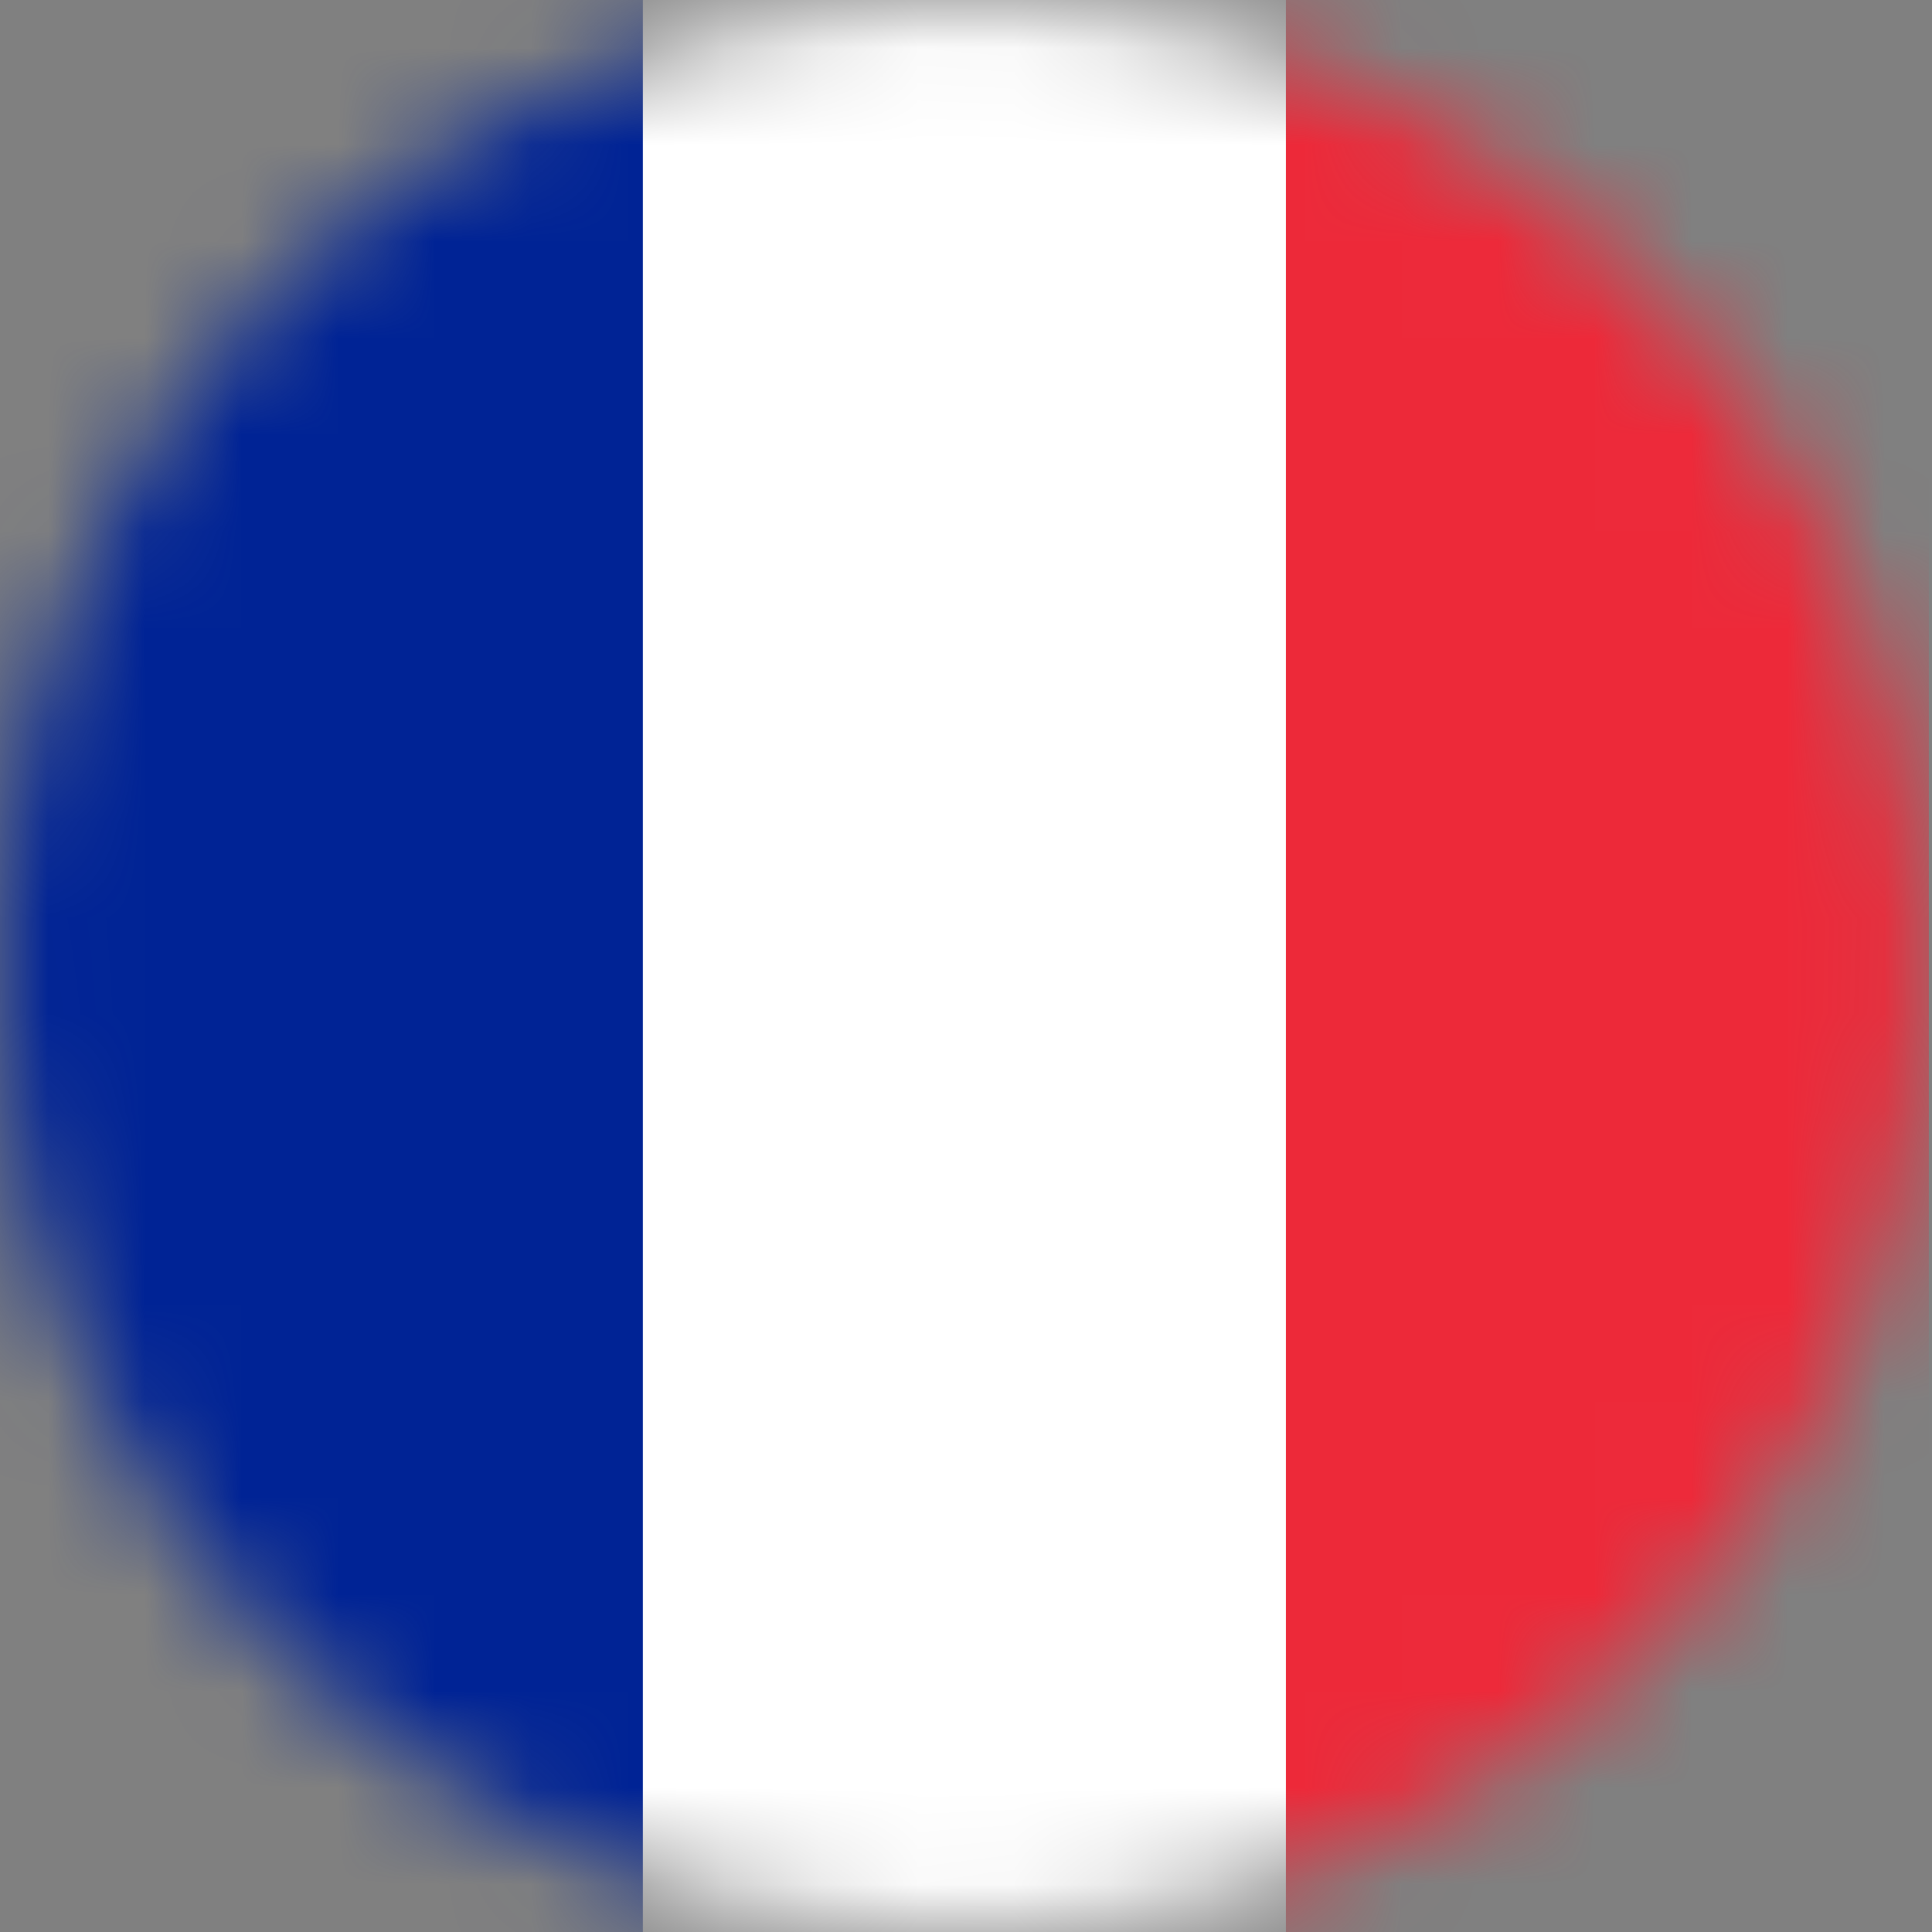 <svg width="20" height="20" viewBox="0 0 20 20" fill="none" xmlns="http://www.w3.org/2000/svg">
<rect x="0" y="0" width="20" height="20" fill="#808080" stroke="none"/>
<mask id="mask0_439_2614" style="mask-type:alpha" maskUnits="userSpaceOnUse" x="-1" y="0" width="21" height="20">
<circle cx="9.969" cy="10" r="10" fill="#C4C4C4"/>
</mask>
<g mask="url(#mask0_439_2614)">
<path d="M19.968 0H-0.001V20H19.968V0Z" fill="#ED2939"/>
<path d="M13.312 0H-0.001V20H13.312V0Z" fill="white"/>
<path d="M6.655 0H-0.001V20H6.655V0Z" fill="#002395"/>
</g>
</svg>
